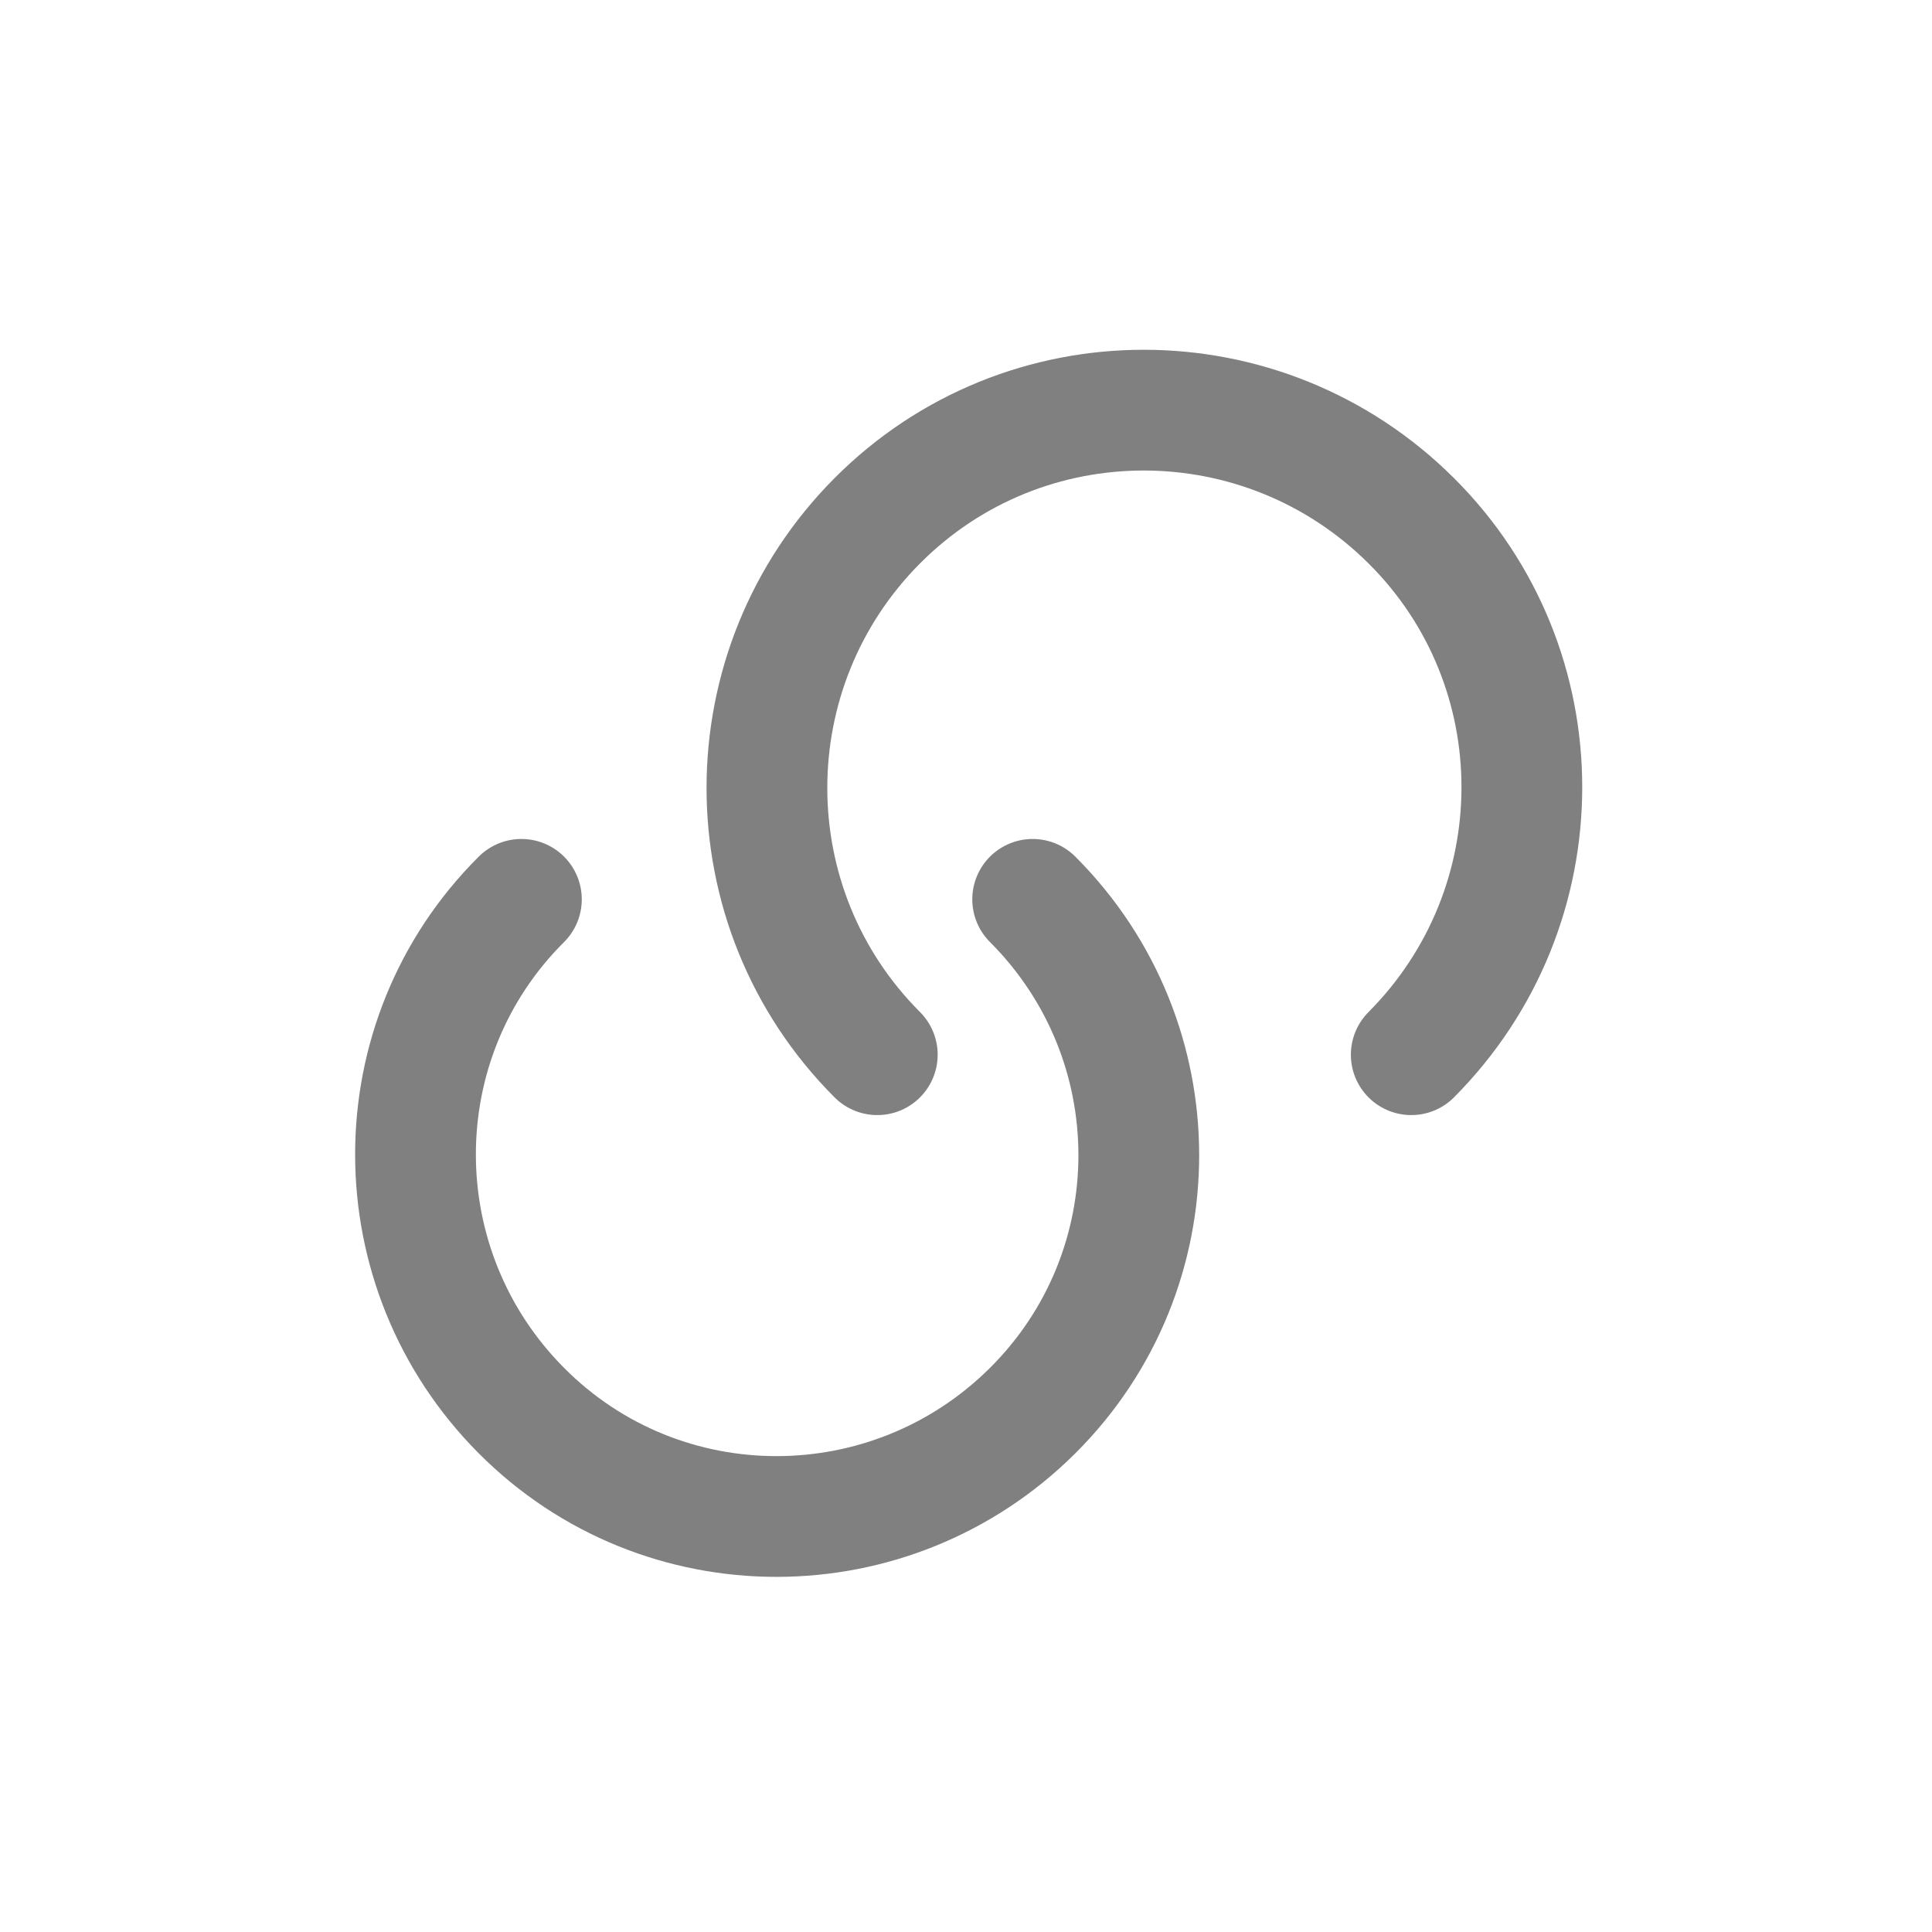 <svg width="24" height="24" viewBox="0 0 24 24" fill="none" xmlns="http://www.w3.org/2000/svg">
<mask id="mask0_73_3962" style="mask-type:luminance" maskUnits="userSpaceOnUse" x="-1" y="-1" width="26" height="26">
<path d="M24 0H0V24H24V0Z" stroke="white" stroke-width="1.1" stroke-linecap="round" stroke-linejoin="round"/>
</mask>
<g mask="url(#mask0_73_3962)">
</g>
<path d="M12.828 11.172C14.586 12.93 14.586 15.773 12.828 17.523C11.07 19.273 8.227 19.281 6.477 17.523C4.727 15.766 4.719 12.922 6.477 11.172" stroke="#808080" stroke-width="1.5" stroke-linecap="round" stroke-linejoin="round"/>
<path d="M10.898 13.102C9.07 11.273 9.07 8.305 10.898 6.469C12.727 4.633 15.695 4.641 17.531 6.469C19.367 8.297 19.359 11.266 17.531 13.102" stroke="#808080" stroke-width="1.5" stroke-linecap="round" stroke-linejoin="round"/>
</svg>
